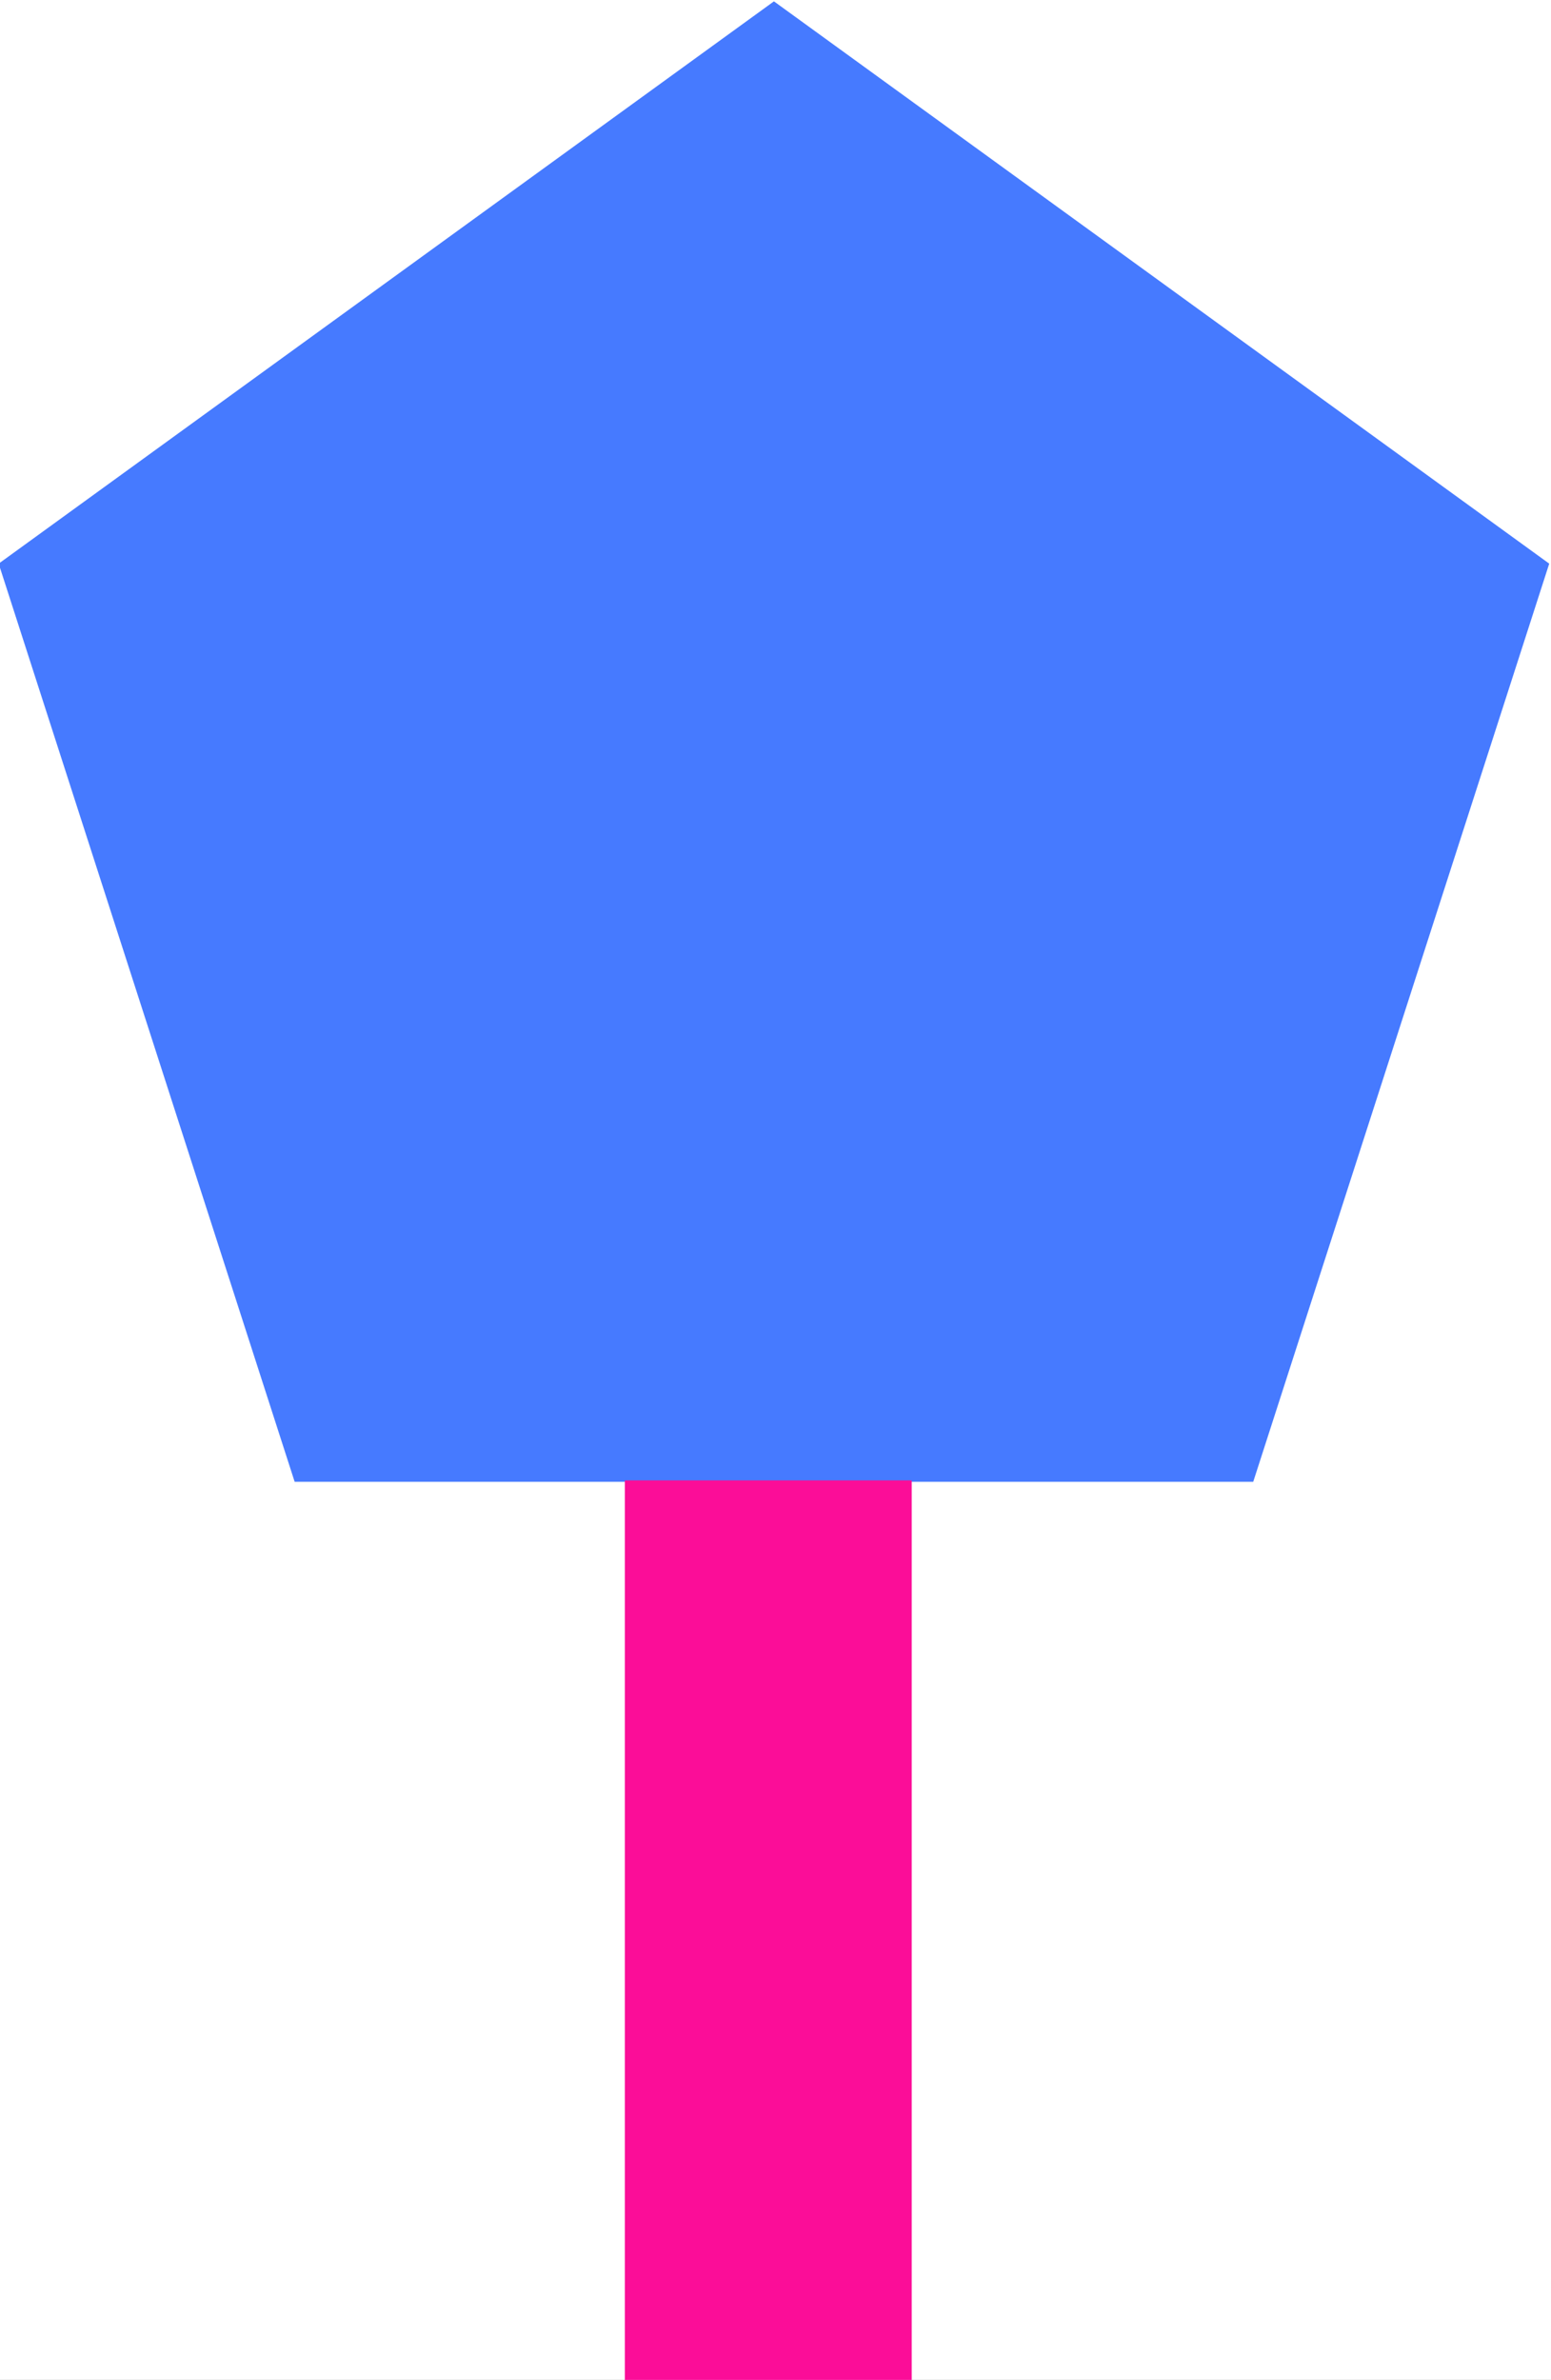 <svg width="324" height="497" viewBox="0 0 324 497" fill="none" xmlns="http://www.w3.org/2000/svg">
<rect x="0" y="0" width="324" height="497" fill="#333333" stroke="none"/>
<g clip-path="url(#clip0_1161_265)">
<rect width="324" height="497" fill="white"/>
<path fill-rule="evenodd" clip-rule="evenodd" d="M161.674 0.283L-0.279 117.707L61.552 309.442H161.674V0.283ZM161.675 0.283L323.629 117.707L261.797 309.442H161.675V0.283Z" fill="#467AFF"/>
<rect x="130.531" y="309.145" width="59.925" height="187.855" fill="#FB0D98"/>
</g>
<defs>
<clipPath id="clip0_1161_265">
<rect width="324" height="497" fill="white"/>
</clipPath>
</defs>
</svg>
